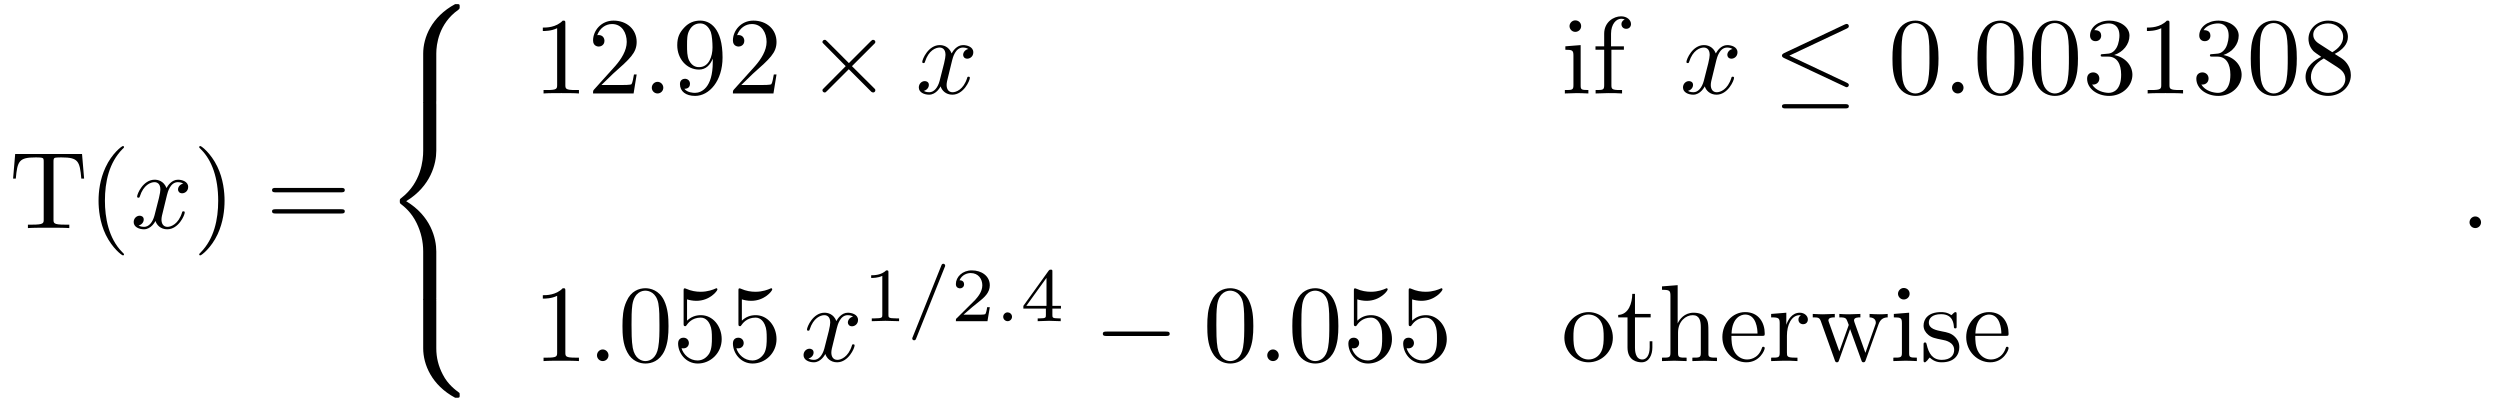 <?xml version="1.0" encoding="UTF-8"?>
<svg xmlns="http://www.w3.org/2000/svg" xmlns:xlink="http://www.w3.org/1999/xlink" width="319pt" height="52pt" viewBox="0 0 319 52" version="1.1">
<defs>
<g>
<symbol overflow="visible" id="glyph0-0">
<path style="stroke:none;" d=""/>
</symbol>
<symbol overflow="visible" id="glyph0-1">
<path style="stroke:none;" d="M 9.297 -9.453 L 0.766 -9.453 L 0.5 -6.312 L 0.844 -6.312 C 1.047 -8.547 1.25 -9.016 3.359 -9.016 C 3.609 -9.016 3.984 -9.016 4.109 -8.984 C 4.406 -8.938 4.406 -8.781 4.406 -8.453 L 4.406 -1.109 C 4.406 -0.625 4.406 -0.438 2.938 -0.438 L 2.391 -0.438 L 2.391 0 C 2.953 -0.047 4.375 -0.047 5.016 -0.047 C 5.672 -0.047 7.109 -0.047 7.672 0 L 7.672 -0.438 L 7.109 -0.438 C 5.656 -0.438 5.656 -0.625 5.656 -1.109 L 5.656 -8.453 C 5.656 -8.734 5.656 -8.938 5.906 -8.984 C 6.062 -9.016 6.438 -9.016 6.703 -9.016 C 8.797 -9.016 9.016 -8.547 9.203 -6.312 L 9.562 -6.312 Z M 9.297 -9.453 "/>
</symbol>
<symbol overflow="visible" id="glyph0-2">
<path style="stroke:none;" d="M 4.625 3.344 C 4.625 3.312 4.625 3.281 4.375 3.047 C 2.641 1.281 2.188 -1.359 2.188 -3.484 C 2.188 -5.922 2.719 -8.344 4.438 -10.094 C 4.625 -10.25 4.625 -10.281 4.625 -10.328 C 4.625 -10.422 4.562 -10.469 4.484 -10.469 C 4.344 -10.469 3.078 -9.516 2.266 -7.75 C 1.547 -6.203 1.375 -4.656 1.375 -3.484 C 1.375 -2.406 1.531 -0.719 2.297 0.859 C 3.141 2.578 4.344 3.484 4.484 3.484 C 4.562 3.484 4.625 3.453 4.625 3.344 Z M 4.625 3.344 "/>
</symbol>
<symbol overflow="visible" id="glyph0-3">
<path style="stroke:none;" d="M 4.031 -3.484 C 4.031 -4.578 3.875 -6.266 3.109 -7.844 C 2.281 -9.562 1.078 -10.469 0.938 -10.469 C 0.844 -10.469 0.797 -10.406 0.797 -10.328 C 0.797 -10.281 0.797 -10.25 1.062 -10 C 2.422 -8.625 3.219 -6.406 3.219 -3.484 C 3.219 -1.109 2.703 1.359 0.984 3.109 C 0.797 3.281 0.797 3.312 0.797 3.344 C 0.797 3.438 0.844 3.484 0.938 3.484 C 1.078 3.484 2.328 2.547 3.156 0.766 C 3.859 -0.766 4.031 -2.312 4.031 -3.484 Z M 4.031 -3.484 "/>
</symbol>
<symbol overflow="visible" id="glyph0-4">
<path style="stroke:none;" d="M 9.578 -4.562 C 9.797 -4.562 10.062 -4.562 10.062 -4.844 C 10.062 -5.125 9.797 -5.125 9.594 -5.125 L 1.234 -5.125 C 1.047 -5.125 0.781 -5.125 0.781 -4.844 C 0.781 -4.562 1.047 -4.562 1.25 -4.562 Z M 9.594 -1.859 C 9.797 -1.859 10.062 -1.859 10.062 -2.141 C 10.062 -2.406 9.797 -2.406 9.578 -2.406 L 1.25 -2.406 C 1.047 -2.406 0.781 -2.406 0.781 -2.141 C 0.781 -1.859 1.047 -1.859 1.234 -1.859 Z M 9.594 -1.859 "/>
</symbol>
<symbol overflow="visible" id="glyph0-5">
<path style="stroke:none;" d="M 4.109 -8.938 C 4.109 -9.266 4.109 -9.297 3.781 -9.297 C 2.922 -8.406 1.688 -8.406 1.234 -8.406 L 1.234 -7.969 C 1.516 -7.969 2.344 -7.969 3.062 -8.328 L 3.062 -1.109 C 3.062 -0.594 3.031 -0.438 1.766 -0.438 L 1.328 -0.438 L 1.328 0 C 1.812 -0.047 3.031 -0.047 3.594 -0.047 C 4.141 -0.047 5.359 -0.047 5.844 0 L 5.844 -0.438 L 5.406 -0.438 C 4.141 -0.438 4.109 -0.594 4.109 -1.109 Z M 4.109 -8.938 "/>
</symbol>
<symbol overflow="visible" id="glyph0-6">
<path style="stroke:none;" d="M 1.766 -1.078 L 3.25 -2.516 C 5.422 -4.438 6.266 -5.188 6.266 -6.578 C 6.266 -8.172 5.016 -9.297 3.312 -9.297 C 1.734 -9.297 0.703 -8.016 0.703 -6.766 C 0.703 -5.984 1.391 -5.984 1.438 -5.984 C 1.672 -5.984 2.156 -6.156 2.156 -6.719 C 2.156 -7.094 1.906 -7.453 1.422 -7.453 C 1.312 -7.453 1.281 -7.453 1.234 -7.438 C 1.562 -8.344 2.312 -8.859 3.125 -8.859 C 4.391 -8.859 5 -7.734 5 -6.578 C 5 -5.469 4.297 -4.375 3.531 -3.5 L 0.844 -0.516 C 0.703 -0.359 0.703 -0.328 0.703 0 L 5.875 0 L 6.266 -2.422 L 5.922 -2.422 C 5.844 -2.016 5.75 -1.391 5.609 -1.188 C 5.516 -1.078 4.594 -1.078 4.281 -1.078 Z M 1.766 -1.078 "/>
</symbol>
<symbol overflow="visible" id="glyph0-7">
<path style="stroke:none;" d="M 5.125 -4.438 L 5.125 -3.984 C 5.125 -0.719 3.672 -0.078 2.859 -0.078 C 2.625 -0.078 1.875 -0.109 1.5 -0.594 C 2.109 -0.594 2.219 -0.984 2.219 -1.234 C 2.219 -1.656 1.891 -1.875 1.578 -1.875 C 1.359 -1.875 0.938 -1.75 0.938 -1.203 C 0.938 -0.266 1.688 0.312 2.875 0.312 C 4.672 0.312 6.375 -1.594 6.375 -4.594 C 6.375 -8.344 4.766 -9.297 3.531 -9.297 C 2.766 -9.297 2.078 -9.047 1.484 -8.406 C 0.906 -7.781 0.594 -7.203 0.594 -6.156 C 0.594 -4.406 1.812 -3.047 3.375 -3.047 C 4.234 -3.047 4.797 -3.625 5.125 -4.438 Z M 3.391 -3.359 C 3.172 -3.359 2.531 -3.359 2.094 -4.234 C 1.844 -4.766 1.844 -5.453 1.844 -6.141 C 1.844 -6.891 1.844 -7.547 2.141 -8.062 C 2.516 -8.766 3.047 -8.938 3.531 -8.938 C 4.172 -8.938 4.625 -8.469 4.875 -7.844 C 5.031 -7.391 5.094 -6.516 5.094 -5.875 C 5.094 -4.719 4.625 -3.359 3.391 -3.359 Z M 3.391 -3.359 "/>
</symbol>
<symbol overflow="visible" id="glyph0-8">
<path style="stroke:none;" d="M 2.469 -6.172 L 0.516 -6.016 L 0.516 -5.578 C 1.422 -5.578 1.547 -5.5 1.547 -4.812 L 1.547 -1.062 C 1.547 -0.438 1.391 -0.438 0.453 -0.438 L 0.453 0 C 0.906 -0.016 1.656 -0.047 2 -0.047 C 2.484 -0.047 2.969 -0.016 3.453 0 L 3.453 -0.438 C 2.531 -0.438 2.469 -0.5 2.469 -1.047 Z M 2.531 -8.594 C 2.531 -9.047 2.172 -9.328 1.781 -9.328 C 1.359 -9.328 1.047 -8.953 1.047 -8.594 C 1.047 -8.219 1.359 -7.859 1.781 -7.859 C 2.172 -7.859 2.531 -8.156 2.531 -8.594 Z M 2.531 -8.594 "/>
</symbol>
<symbol overflow="visible" id="glyph0-9">
<path style="stroke:none;" d="M 2.438 -6.016 L 2.438 -7.625 C 2.438 -8.859 3.109 -9.531 3.719 -9.531 C 3.766 -9.531 3.984 -9.531 4.188 -9.438 C 4.016 -9.375 3.766 -9.188 3.766 -8.844 C 3.766 -8.531 3.984 -8.25 4.375 -8.25 C 4.766 -8.25 4.984 -8.531 4.984 -8.859 C 4.984 -9.375 4.469 -9.844 3.719 -9.844 C 2.75 -9.844 1.562 -9.094 1.562 -7.625 L 1.562 -6.016 L 0.453 -6.016 L 0.453 -5.578 L 1.562 -5.578 L 1.562 -1.062 C 1.562 -0.438 1.406 -0.438 0.469 -0.438 L 0.469 0 C 1.016 -0.016 1.672 -0.047 2.062 -0.047 C 2.625 -0.047 3.281 -0.047 3.844 0 L 3.844 -0.438 L 3.547 -0.438 C 2.516 -0.438 2.484 -0.594 2.484 -1.094 L 2.484 -5.578 L 4.078 -5.578 L 4.078 -6.016 Z M 2.438 -6.016 "/>
</symbol>
<symbol overflow="visible" id="glyph0-10">
<path style="stroke:none;" d="M 6.422 -4.469 C 6.422 -5.578 6.344 -6.703 5.859 -7.734 C 5.219 -9.062 4.078 -9.297 3.484 -9.297 C 2.656 -9.297 1.625 -8.938 1.062 -7.625 C 0.609 -6.672 0.547 -5.578 0.547 -4.469 C 0.547 -3.422 0.594 -2.156 1.172 -1.109 C 1.766 0.031 2.797 0.312 3.469 0.312 C 4.234 0.312 5.281 0.016 5.906 -1.312 C 6.344 -2.281 6.422 -3.359 6.422 -4.469 Z M 3.469 0 C 2.938 0 2.109 -0.344 1.859 -1.688 C 1.703 -2.531 1.703 -3.812 1.703 -4.625 C 1.703 -5.531 1.703 -6.453 1.812 -7.203 C 2.078 -8.859 3.125 -8.984 3.469 -8.984 C 3.938 -8.984 4.859 -8.734 5.125 -7.359 C 5.266 -6.578 5.266 -5.516 5.266 -4.625 C 5.266 -3.594 5.266 -2.641 5.109 -1.75 C 4.891 -0.422 4.109 0 3.469 0 Z M 3.469 0 "/>
</symbol>
<symbol overflow="visible" id="glyph0-11">
<path style="stroke:none;" d="M 4.047 -4.906 C 5.188 -5.281 6 -6.266 6 -7.375 C 6 -8.516 4.766 -9.297 3.438 -9.297 C 2.016 -9.297 0.969 -8.453 0.969 -7.391 C 0.969 -6.938 1.266 -6.672 1.672 -6.672 C 2.109 -6.672 2.391 -6.984 2.391 -7.375 C 2.391 -8.078 1.734 -8.078 1.516 -8.078 C 1.953 -8.766 2.875 -8.938 3.375 -8.938 C 3.953 -8.938 4.719 -8.641 4.719 -7.375 C 4.719 -7.219 4.688 -6.406 4.328 -5.797 C 3.906 -5.125 3.438 -5.078 3.078 -5.062 C 2.969 -5.047 2.641 -5.016 2.547 -5.016 C 2.422 -5.016 2.328 -5 2.328 -4.859 C 2.328 -4.703 2.422 -4.703 2.672 -4.703 L 3.281 -4.703 C 4.422 -4.703 4.938 -3.75 4.938 -2.391 C 4.938 -0.484 3.984 -0.078 3.359 -0.078 C 2.766 -0.078 1.719 -0.328 1.234 -1.141 C 1.719 -1.078 2.156 -1.375 2.156 -1.906 C 2.156 -2.406 1.766 -2.688 1.375 -2.688 C 1.031 -2.688 0.594 -2.5 0.594 -1.891 C 0.594 -0.609 1.891 0.312 3.406 0.312 C 5.109 0.312 6.375 -0.969 6.375 -2.391 C 6.375 -3.531 5.5 -4.625 4.047 -4.906 Z M 4.047 -4.906 "/>
</symbol>
<symbol overflow="visible" id="glyph0-12">
<path style="stroke:none;" d="M 2.281 -6.375 C 1.625 -6.797 1.578 -7.266 1.578 -7.5 C 1.578 -8.359 2.484 -8.938 3.469 -8.938 C 4.5 -8.938 5.391 -8.219 5.391 -7.219 C 5.391 -6.422 4.844 -5.75 4 -5.266 Z M 4.312 -5.047 C 5.312 -5.562 6 -6.297 6 -7.219 C 6 -8.5 4.766 -9.297 3.484 -9.297 C 2.094 -9.297 0.969 -8.266 0.969 -6.969 C 0.969 -6.719 0.984 -6.078 1.578 -5.422 C 1.734 -5.266 2.25 -4.906 2.594 -4.672 C 1.781 -4.266 0.594 -3.484 0.594 -2.109 C 0.594 -0.625 2.016 0.312 3.469 0.312 C 5.047 0.312 6.375 -0.844 6.375 -2.344 C 6.375 -2.844 6.219 -3.469 5.688 -4.062 C 5.422 -4.359 5.203 -4.5 4.312 -5.047 Z M 2.922 -4.469 L 4.625 -3.375 C 5.016 -3.109 5.672 -2.688 5.672 -1.844 C 5.672 -0.812 4.625 -0.078 3.484 -0.078 C 2.281 -0.078 1.281 -0.953 1.281 -2.109 C 1.281 -2.922 1.734 -3.812 2.922 -4.469 Z M 2.922 -4.469 "/>
</symbol>
<symbol overflow="visible" id="glyph0-13">
<path style="stroke:none;" d="M 6.266 -2.797 C 6.266 -4.469 5.125 -5.859 3.609 -5.859 C 2.938 -5.859 2.344 -5.641 1.844 -5.156 L 1.844 -7.875 C 2.125 -7.781 2.578 -7.688 3.031 -7.688 C 4.75 -7.688 5.719 -8.953 5.719 -9.141 C 5.719 -9.219 5.672 -9.297 5.578 -9.297 C 5.562 -9.297 5.547 -9.297 5.469 -9.25 C 5.188 -9.125 4.5 -8.844 3.578 -8.844 C 3.016 -8.844 2.375 -8.938 1.719 -9.234 C 1.609 -9.281 1.578 -9.281 1.547 -9.281 C 1.406 -9.281 1.406 -9.172 1.406 -8.938 L 1.406 -4.812 C 1.406 -4.562 1.406 -4.453 1.609 -4.453 C 1.703 -4.453 1.734 -4.5 1.781 -4.578 C 1.938 -4.797 2.453 -5.547 3.594 -5.547 C 4.312 -5.547 4.656 -4.906 4.766 -4.656 C 5 -4.141 5.016 -3.594 5.016 -2.906 C 5.016 -2.406 5.016 -1.578 4.688 -0.984 C 4.359 -0.453 3.844 -0.078 3.188 -0.078 C 2.172 -0.078 1.375 -0.828 1.141 -1.641 C 1.188 -1.625 1.234 -1.625 1.375 -1.625 C 1.844 -1.625 2.078 -1.969 2.078 -2.297 C 2.078 -2.641 1.844 -2.984 1.375 -2.984 C 1.188 -2.984 0.703 -2.891 0.703 -2.25 C 0.703 -1.047 1.656 0.312 3.219 0.312 C 4.844 0.312 6.266 -1.031 6.266 -2.797 Z M 6.266 -2.797 "/>
</symbol>
<symbol overflow="visible" id="glyph0-14">
<path style="stroke:none;" d="M 6.578 -2.984 C 6.578 -4.766 5.172 -6.25 3.484 -6.25 C 1.75 -6.25 0.391 -4.734 0.391 -2.984 C 0.391 -1.188 1.844 0.156 3.469 0.156 C 5.156 0.156 6.578 -1.219 6.578 -2.984 Z M 3.484 -0.203 C 2.891 -0.203 2.281 -0.484 1.891 -1.125 C 1.547 -1.75 1.547 -2.594 1.547 -3.094 C 1.547 -3.641 1.547 -4.391 1.891 -5.016 C 2.266 -5.656 2.922 -5.938 3.469 -5.938 C 4.094 -5.938 4.688 -5.641 5.047 -5.031 C 5.406 -4.438 5.406 -3.625 5.406 -3.094 C 5.406 -2.594 5.406 -1.844 5.109 -1.234 C 4.797 -0.594 4.188 -0.203 3.484 -0.203 Z M 3.484 -0.203 "/>
</symbol>
<symbol overflow="visible" id="glyph0-15">
<path style="stroke:none;" d="M 2.406 -5.578 L 4.406 -5.578 L 4.406 -6.016 L 2.406 -6.016 L 2.406 -8.578 L 2.062 -8.578 C 2.047 -7.438 1.625 -5.938 0.266 -5.891 L 0.266 -5.578 L 1.453 -5.578 L 1.453 -1.734 C 1.453 -0.016 2.75 0.156 3.25 0.156 C 4.234 0.156 4.625 -0.844 4.625 -1.734 L 4.625 -2.531 L 4.281 -2.531 L 4.281 -1.766 C 4.281 -0.719 3.859 -0.203 3.344 -0.203 C 2.406 -0.203 2.406 -1.469 2.406 -1.703 Z M 2.406 -5.578 "/>
</symbol>
<symbol overflow="visible" id="glyph0-16">
<path style="stroke:none;" d="M 1.531 -1.062 C 1.531 -0.438 1.375 -0.438 0.453 -0.438 L 0.453 0 C 0.938 -0.016 1.641 -0.047 2.016 -0.047 C 2.391 -0.047 3.109 -0.016 3.594 0 L 3.594 -0.438 C 2.656 -0.438 2.5 -0.438 2.5 -1.062 L 2.5 -3.625 C 2.5 -5.078 3.484 -5.859 4.375 -5.859 C 5.266 -5.859 5.406 -5.109 5.406 -4.312 L 5.406 -1.062 C 5.406 -0.438 5.266 -0.438 4.328 -0.438 L 4.328 0 C 4.812 -0.016 5.531 -0.047 5.906 -0.047 C 6.266 -0.047 6.984 -0.016 7.469 0 L 7.469 -0.438 C 6.734 -0.438 6.391 -0.438 6.375 -0.844 L 6.375 -3.516 C 6.375 -4.719 6.375 -5.156 5.938 -5.656 C 5.75 -5.891 5.281 -6.172 4.484 -6.172 C 3.312 -6.172 2.688 -5.328 2.453 -4.797 L 2.453 -9.688 L 0.453 -9.531 L 0.453 -9.094 C 1.422 -9.094 1.531 -9 1.531 -8.312 Z M 1.531 -1.062 "/>
</symbol>
<symbol overflow="visible" id="glyph0-17">
<path style="stroke:none;" d="M 1.562 -3.516 C 1.641 -5.594 2.812 -5.938 3.297 -5.938 C 4.734 -5.938 4.875 -4.062 4.875 -3.516 Z M 1.547 -3.219 L 5.438 -3.219 C 5.75 -3.219 5.797 -3.219 5.797 -3.516 C 5.797 -4.891 5.031 -6.25 3.297 -6.25 C 1.672 -6.25 0.391 -4.812 0.391 -3.062 C 0.391 -1.203 1.859 0.156 3.453 0.156 C 5.156 0.156 5.797 -1.391 5.797 -1.656 C 5.797 -1.797 5.672 -1.828 5.609 -1.828 C 5.484 -1.828 5.453 -1.75 5.422 -1.625 C 4.938 -0.203 3.688 -0.203 3.547 -0.203 C 2.844 -0.203 2.281 -0.609 1.969 -1.125 C 1.547 -1.797 1.547 -2.719 1.547 -3.219 Z M 1.547 -3.219 "/>
</symbol>
<symbol overflow="visible" id="glyph0-18">
<path style="stroke:none;" d="M 2.328 -4.625 L 2.328 -6.172 L 0.391 -6.016 L 0.391 -5.578 C 1.375 -5.578 1.484 -5.484 1.484 -4.797 L 1.484 -1.062 C 1.484 -0.438 1.328 -0.438 0.391 -0.438 L 0.391 0 C 0.938 -0.016 1.594 -0.047 1.984 -0.047 C 2.547 -0.047 3.188 -0.047 3.75 0 L 3.75 -0.438 L 3.453 -0.438 C 2.422 -0.438 2.406 -0.594 2.406 -1.094 L 2.406 -3.234 C 2.406 -4.625 2.984 -5.859 4.047 -5.859 C 4.141 -5.859 4.172 -5.859 4.203 -5.844 C 4.156 -5.828 3.875 -5.672 3.875 -5.297 C 3.875 -4.906 4.172 -4.703 4.484 -4.703 C 4.734 -4.703 5.078 -4.875 5.078 -5.312 C 5.078 -5.766 4.641 -6.172 4.047 -6.172 C 3.031 -6.172 2.531 -5.234 2.328 -4.625 Z M 2.328 -4.625 "/>
</symbol>
<symbol overflow="visible" id="glyph0-19">
<path style="stroke:none;" d="M 8.641 -4.688 C 8.891 -5.391 9.328 -5.562 9.812 -5.578 L 9.812 -6.016 C 9.5 -5.984 9.094 -5.969 8.797 -5.969 C 8.391 -5.969 7.766 -6 7.5 -6.016 L 7.5 -5.578 C 8 -5.562 8.297 -5.312 8.297 -4.906 C 8.297 -4.828 8.297 -4.797 8.234 -4.625 L 6.969 -1.047 L 5.578 -4.938 C 5.531 -5.109 5.516 -5.141 5.516 -5.203 C 5.516 -5.578 6.062 -5.578 6.328 -5.578 L 6.328 -6.016 C 5.938 -6 5.219 -5.969 4.891 -5.969 C 4.469 -5.969 4.062 -5.984 3.641 -6.016 L 3.641 -5.578 C 4.156 -5.578 4.375 -5.547 4.516 -5.375 C 4.594 -5.281 4.75 -4.875 4.844 -4.609 L 3.641 -1.234 L 2.312 -4.953 C 2.25 -5.125 2.25 -5.156 2.25 -5.203 C 2.25 -5.578 2.797 -5.578 3.062 -5.578 L 3.062 -6.016 C 2.656 -6 1.875 -5.969 1.547 -5.969 C 1.5 -5.969 0.75 -5.984 0.25 -6.016 L 0.25 -5.578 C 0.953 -5.578 1.109 -5.547 1.281 -5.094 L 3.047 -0.156 C 3.109 0.047 3.156 0.156 3.328 0.156 C 3.516 0.156 3.547 0.062 3.609 -0.125 L 5.016 -4.078 L 6.453 -0.109 C 6.5 0.047 6.547 0.156 6.719 0.156 C 6.906 0.156 6.953 0.031 7 -0.109 Z M 8.641 -4.688 "/>
</symbol>
<symbol overflow="visible" id="glyph0-20">
<path style="stroke:none;" d="M 2.906 -2.703 C 3.203 -2.656 4.359 -2.422 4.359 -1.422 C 4.359 -0.719 3.859 -0.156 2.781 -0.156 C 1.609 -0.156 1.109 -0.953 0.844 -2.141 C 0.797 -2.312 0.781 -2.375 0.641 -2.375 C 0.453 -2.375 0.453 -2.281 0.453 -2.016 L 0.453 -0.188 C 0.453 0.062 0.453 0.156 0.609 0.156 C 0.688 0.156 0.703 0.141 0.969 -0.125 C 0.984 -0.156 0.984 -0.188 1.234 -0.453 C 1.859 0.141 2.484 0.156 2.781 0.156 C 4.375 0.156 5.016 -0.781 5.016 -1.781 C 5.016 -2.531 4.609 -2.938 4.438 -3.109 C 3.984 -3.562 3.438 -3.672 2.844 -3.781 C 2.062 -3.938 1.125 -4.109 1.125 -4.922 C 1.125 -5.406 1.5 -5.984 2.688 -5.984 C 4.234 -5.984 4.297 -4.734 4.328 -4.297 C 4.344 -4.172 4.469 -4.172 4.5 -4.172 C 4.672 -4.172 4.672 -4.234 4.672 -4.5 L 4.672 -5.922 C 4.672 -6.156 4.672 -6.25 4.516 -6.25 C 4.453 -6.25 4.422 -6.25 4.234 -6.078 C 4.203 -6.031 4.062 -5.906 4 -5.859 C 3.469 -6.25 2.906 -6.25 2.688 -6.25 C 0.984 -6.25 0.453 -5.312 0.453 -4.531 C 0.453 -4.047 0.688 -3.656 1.062 -3.344 C 1.5 -2.984 1.891 -2.906 2.906 -2.703 Z M 2.906 -2.703 "/>
</symbol>
<symbol overflow="visible" id="glyph1-0">
<path style="stroke:none;" d=""/>
</symbol>
<symbol overflow="visible" id="glyph1-1">
<path style="stroke:none;" d="M 4.656 -4.219 C 4.75 -4.578 5.062 -5.859 6.047 -5.859 C 6.109 -5.859 6.453 -5.859 6.734 -5.672 C 6.344 -5.609 6.062 -5.266 6.062 -4.922 C 6.062 -4.703 6.219 -4.438 6.594 -4.438 C 6.906 -4.438 7.359 -4.688 7.359 -5.25 C 7.359 -5.969 6.531 -6.172 6.062 -6.172 C 5.25 -6.172 4.766 -5.422 4.594 -5.109 C 4.234 -6.031 3.484 -6.172 3.078 -6.172 C 1.625 -6.172 0.844 -4.375 0.844 -4.016 C 0.844 -3.875 0.984 -3.875 1 -3.875 C 1.109 -3.875 1.156 -3.906 1.188 -4.031 C 1.656 -5.516 2.578 -5.859 3.062 -5.859 C 3.328 -5.859 3.812 -5.734 3.812 -4.922 C 3.812 -4.5 3.578 -3.562 3.062 -1.609 C 2.828 -0.734 2.344 -0.156 1.734 -0.156 C 1.641 -0.156 1.328 -0.156 1.031 -0.328 C 1.375 -0.406 1.688 -0.703 1.688 -1.094 C 1.688 -1.469 1.375 -1.578 1.172 -1.578 C 0.75 -1.578 0.406 -1.219 0.406 -0.766 C 0.406 -0.125 1.109 0.156 1.719 0.156 C 2.641 0.156 3.141 -0.828 3.188 -0.906 C 3.344 -0.391 3.844 0.156 4.688 0.156 C 6.125 0.156 6.922 -1.641 6.922 -2 C 6.922 -2.141 6.797 -2.141 6.75 -2.141 C 6.625 -2.141 6.594 -2.078 6.578 -1.984 C 6.109 -0.484 5.156 -0.156 4.719 -0.156 C 4.172 -0.156 3.953 -0.594 3.953 -1.078 C 3.953 -1.375 4.031 -1.688 4.188 -2.297 Z M 4.656 -4.219 "/>
</symbol>
<symbol overflow="visible" id="glyph1-2">
<path style="stroke:none;" d="M 2.672 -0.734 C 2.672 -1.141 2.344 -1.484 1.938 -1.484 C 1.531 -1.484 1.203 -1.141 1.203 -0.734 C 1.203 -0.328 1.531 0 1.938 0 C 2.344 0 2.672 -0.328 2.672 -0.734 Z M 2.672 -0.734 "/>
</symbol>
<symbol overflow="visible" id="glyph2-0">
<path style="stroke:none;" d=""/>
</symbol>
<symbol overflow="visible" id="glyph2-1">
<path style="stroke:none;" d="M 7.031 6.328 C 7.031 5.172 7.344 2.516 9.828 0.75 C 10 0.609 10.016 0.594 10.016 0.344 C 10.016 0.031 10 0.016 9.656 0.016 L 9.438 0.016 C 6.438 1.625 5.359 4.266 5.359 6.328 L 5.359 12.328 C 5.359 12.688 5.375 12.703 5.75 12.703 L 6.641 12.703 C 7.016 12.703 7.031 12.688 7.031 12.328 Z M 7.031 6.328 "/>
</symbol>
<symbol overflow="visible" id="glyph2-2">
<path style="stroke:none;" d="M 5.359 24.875 C 5.359 25.234 5.375 25.25 5.75 25.25 L 6.641 25.25 C 7.016 25.25 7.031 25.234 7.031 24.875 L 7.031 18.984 C 7.031 17.297 6.328 14.453 3.188 12.562 C 6.344 10.641 7.031 7.766 7.031 6.125 L 7.031 0.234 C 7.031 -0.125 7.016 -0.141 6.641 -0.141 L 5.75 -0.141 C 5.375 -0.141 5.359 -0.125 5.359 0.234 L 5.359 6.141 C 5.359 7.312 5.109 10.219 2.547 12.172 C 2.391 12.297 2.375 12.312 2.375 12.562 C 2.375 12.812 2.391 12.828 2.547 12.953 C 2.906 13.234 3.859 13.969 4.531 15.375 C 5.078 16.5 5.359 17.734 5.359 18.969 Z M 5.359 24.875 "/>
</symbol>
<symbol overflow="visible" id="glyph2-3">
<path style="stroke:none;" d="M 9.656 12.547 C 10 12.547 10.016 12.531 10.016 12.203 C 10.016 11.953 10 11.938 9.953 11.906 C 9.516 11.578 8.516 10.875 7.859 9.578 C 7.312 8.531 7.031 7.453 7.031 6.234 L 7.031 0.234 C 7.031 -0.125 7.016 -0.141 6.641 -0.141 L 5.75 -0.141 C 5.375 -0.141 5.359 -0.125 5.359 0.234 L 5.359 6.234 C 5.359 8.297 6.438 10.938 9.438 12.547 Z M 9.656 12.547 "/>
</symbol>
<symbol overflow="visible" id="glyph3-0">
<path style="stroke:none;" d=""/>
</symbol>
<symbol overflow="visible" id="glyph3-1">
<path style="stroke:none;" d="M 5.422 -3.875 L 2.641 -6.656 C 2.469 -6.828 2.438 -6.844 2.328 -6.844 C 2.188 -6.844 2.047 -6.719 2.047 -6.578 C 2.047 -6.469 2.078 -6.453 2.234 -6.297 L 5.016 -3.484 L 2.234 -0.688 C 2.078 -0.531 2.047 -0.5 2.047 -0.406 C 2.047 -0.25 2.188 -0.125 2.328 -0.125 C 2.438 -0.125 2.469 -0.156 2.641 -0.328 L 5.406 -3.094 L 8.297 -0.203 C 8.328 -0.203 8.422 -0.125 8.516 -0.125 C 8.672 -0.125 8.797 -0.25 8.797 -0.406 C 8.797 -0.438 8.797 -0.484 8.75 -0.562 C 8.734 -0.594 6.516 -2.781 5.812 -3.484 L 8.375 -6.047 C 8.438 -6.125 8.656 -6.312 8.719 -6.391 C 8.734 -6.422 8.797 -6.469 8.797 -6.578 C 8.797 -6.719 8.672 -6.844 8.516 -6.844 C 8.406 -6.844 8.344 -6.797 8.188 -6.641 Z M 5.422 -3.875 "/>
</symbol>
<symbol overflow="visible" id="glyph3-2">
<path style="stroke:none;" d="M 9.422 -8.281 C 9.578 -8.359 9.688 -8.422 9.688 -8.594 C 9.688 -8.75 9.578 -8.875 9.406 -8.875 C 9.328 -8.875 9.203 -8.812 9.156 -8.797 L 1.438 -5.156 C 1.203 -5.031 1.156 -4.938 1.156 -4.828 C 1.156 -4.703 1.234 -4.609 1.438 -4.516 L 9.156 -0.891 C 9.328 -0.797 9.359 -0.797 9.406 -0.797 C 9.562 -0.797 9.688 -0.922 9.688 -1.078 C 9.688 -1.203 9.625 -1.281 9.391 -1.391 L 2.094 -4.828 Z M 9.188 1.906 C 9.438 1.906 9.688 1.906 9.688 1.625 C 9.688 1.359 9.391 1.359 9.188 1.359 L 1.656 1.359 C 1.453 1.359 1.156 1.359 1.156 1.625 C 1.156 1.906 1.406 1.906 1.641 1.906 Z M 9.188 1.906 "/>
</symbol>
<symbol overflow="visible" id="glyph3-3">
<path style="stroke:none;" d="M 9.188 -3.203 C 9.438 -3.203 9.688 -3.203 9.688 -3.484 C 9.688 -3.766 9.438 -3.766 9.188 -3.766 L 1.641 -3.766 C 1.406 -3.766 1.156 -3.766 1.156 -3.484 C 1.156 -3.203 1.406 -3.203 1.641 -3.203 Z M 9.188 -3.203 "/>
</symbol>
<symbol overflow="visible" id="glyph4-0">
<path style="stroke:none;" d=""/>
</symbol>
<symbol overflow="visible" id="glyph4-1">
<path style="stroke:none;" d="M 3.266 -6.219 C 3.266 -6.469 3.25 -6.484 2.984 -6.484 C 2.359 -5.875 1.469 -5.859 1.062 -5.859 L 1.062 -5.516 C 1.297 -5.516 1.938 -5.516 2.484 -5.781 L 2.484 -0.797 C 2.484 -0.484 2.484 -0.359 1.5 -0.359 L 1.141 -0.359 L 1.141 0 C 1.312 -0.016 2.516 -0.047 2.875 -0.047 C 3.172 -0.047 4.406 -0.016 4.625 0 L 4.625 -0.359 L 4.25 -0.359 C 3.266 -0.359 3.266 -0.484 3.266 -0.797 Z M 3.266 -6.219 "/>
</symbol>
<symbol overflow="visible" id="glyph4-2">
<path style="stroke:none;" d="M 4.938 -1.781 L 4.594 -1.781 C 4.578 -1.562 4.469 -0.984 4.344 -0.891 C 4.266 -0.828 3.516 -0.828 3.375 -0.828 L 1.578 -0.828 C 2.609 -1.734 2.953 -2.016 3.531 -2.469 C 4.266 -3.047 4.938 -3.656 4.938 -4.578 C 4.938 -5.766 3.891 -6.484 2.641 -6.484 C 1.438 -6.484 0.609 -5.641 0.609 -4.734 C 0.609 -4.234 1.031 -4.188 1.141 -4.188 C 1.375 -4.188 1.656 -4.359 1.656 -4.703 C 1.656 -4.891 1.578 -5.219 1.078 -5.219 C 1.375 -5.922 2.047 -6.141 2.5 -6.141 C 3.484 -6.141 3.984 -5.375 3.984 -4.578 C 3.984 -3.734 3.375 -3.062 3.062 -2.703 L 0.719 -0.375 C 0.609 -0.297 0.609 -0.281 0.609 0 L 4.641 0 Z M 4.938 -1.781 "/>
</symbol>
<symbol overflow="visible" id="glyph4-3">
<path style="stroke:none;" d="M 5.172 -1.609 L 5.172 -1.953 L 4.078 -1.953 L 4.078 -6.312 C 4.078 -6.516 4.078 -6.578 3.875 -6.578 C 3.75 -6.578 3.719 -6.578 3.609 -6.453 L 0.375 -1.953 L 0.375 -1.609 L 3.25 -1.609 L 3.25 -0.797 C 3.25 -0.469 3.25 -0.359 2.469 -0.359 L 2.203 -0.359 L 2.203 0 C 2.688 -0.016 3.312 -0.047 3.656 -0.047 C 4.031 -0.047 4.656 -0.016 5.141 0 L 5.141 -0.359 L 4.875 -0.359 C 4.078 -0.359 4.078 -0.469 4.078 -0.797 L 4.078 -1.609 Z M 3.328 -5.531 L 3.328 -1.953 L 0.75 -1.953 Z M 3.328 -5.531 "/>
</symbol>
<symbol overflow="visible" id="glyph5-0">
<path style="stroke:none;" d=""/>
</symbol>
<symbol overflow="visible" id="glyph5-1">
<path style="stroke:none;" d="M 4.891 -6.891 C 4.953 -7.016 4.953 -7.047 4.953 -7.078 C 4.953 -7.234 4.828 -7.328 4.719 -7.328 C 4.547 -7.328 4.5 -7.203 4.453 -7.078 L 0.812 2.016 C 0.75 2.141 0.75 2.156 0.75 2.203 C 0.75 2.359 0.875 2.438 0.984 2.438 C 1.156 2.438 1.203 2.328 1.25 2.203 Z M 4.891 -6.891 "/>
</symbol>
<symbol overflow="visible" id="glyph5-2">
<path style="stroke:none;" d="M 2.219 -0.562 C 2.219 -0.906 1.922 -1.125 1.656 -1.125 C 1.344 -1.125 1.094 -0.859 1.094 -0.562 C 1.094 -0.219 1.391 0 1.656 0 C 1.969 0 2.219 -0.266 2.219 -0.562 Z M 2.219 -0.562 "/>
</symbol>
</g>
</defs>
<g id="surface1">
<g style="fill:rgb(0%,0%,0%);fill-opacity:1;">
  <use xlink:href="#glyph0-1" x="1.171" y="29.103"/>
</g>
<g style="fill:rgb(0%,0%,0%);fill-opacity:1;">
  <use xlink:href="#glyph0-2" x="11.2" y="29.103"/>
</g>
<g style="fill:rgb(0%,0%,0%);fill-opacity:1;">
  <use xlink:href="#glyph1-1" x="16.652" y="29.103"/>
</g>
<g style="fill:rgb(0%,0%,0%);fill-opacity:1;">
  <use xlink:href="#glyph0-3" x="24.623" y="29.103"/>
</g>
<g style="fill:rgb(0%,0%,0%);fill-opacity:1;">
  <use xlink:href="#glyph0-4" x="33.932" y="29.103"/>
</g>
<g style="fill:rgb(0%,0%,0%);fill-opacity:1;">
  <use xlink:href="#glyph2-1" x="48.64" y="0.509"/>
</g>
<g style="fill:rgb(0%,0%,0%);fill-opacity:1;">
  <use xlink:href="#glyph2-2" x="48.64" y="13.109"/>
</g>
<g style="fill:rgb(0%,0%,0%);fill-opacity:1;">
  <use xlink:href="#glyph2-3" x="48.64" y="38.206"/>
</g>
<g style="fill:rgb(0%,0%,0%);fill-opacity:1;">
  <use xlink:href="#glyph0-5" x="68.029" y="11.926"/>
</g>
<g style="fill:rgb(0%,0%,0%);fill-opacity:1;">
  <use xlink:href="#glyph0-6" x="74.972" y="11.926"/>
</g>
<g style="fill:rgb(0%,0%,0%);fill-opacity:1;">
  <use xlink:href="#glyph1-2" x="81.966" y="11.926"/>
</g>
<g style="fill:rgb(0%,0%,0%);fill-opacity:1;">
  <use xlink:href="#glyph0-7" x="85.823" y="11.926"/>
</g>
<g style="fill:rgb(0%,0%,0%);fill-opacity:1;">
  <use xlink:href="#glyph0-6" x="92.817" y="11.926"/>
</g>
<g style="fill:rgb(0%,0%,0%);fill-opacity:1;">
  <use xlink:href="#glyph3-1" x="102.897" y="11.926"/>
</g>
<g style="fill:rgb(0%,0%,0%);fill-opacity:1;">
  <use xlink:href="#glyph1-1" x="116.834" y="11.926"/>
</g>
<g style="fill:rgb(0%,0%,0%);fill-opacity:1;">
  <use xlink:href="#glyph0-8" x="199.223" y="11.926"/>
</g>
<g style="fill:rgb(0%,0%,0%);fill-opacity:1;">
  <use xlink:href="#glyph0-9" x="203.131" y="11.926"/>
</g>
<g style="fill:rgb(0%,0%,0%);fill-opacity:1;">
  <use xlink:href="#glyph1-1" x="214.343" y="11.926"/>
</g>
<g style="fill:rgb(0%,0%,0%);fill-opacity:1;">
  <use xlink:href="#glyph3-2" x="226.223" y="11.926"/>
</g>
<g style="fill:rgb(0%,0%,0%);fill-opacity:1;">
  <use xlink:href="#glyph0-10" x="240.931" y="11.926"/>
</g>
<g style="fill:rgb(0%,0%,0%);fill-opacity:1;">
  <use xlink:href="#glyph1-2" x="247.874" y="11.926"/>
</g>
<g style="fill:rgb(0%,0%,0%);fill-opacity:1;">
  <use xlink:href="#glyph0-10" x="251.783" y="11.926"/>
</g>
<g style="fill:rgb(0%,0%,0%);fill-opacity:1;">
  <use xlink:href="#glyph0-10" x="258.726" y="11.926"/>
</g>
<g style="fill:rgb(0%,0%,0%);fill-opacity:1;">
  <use xlink:href="#glyph0-11" x="265.72" y="11.926"/>
</g>
<g style="fill:rgb(0%,0%,0%);fill-opacity:1;">
  <use xlink:href="#glyph0-5" x="272.714" y="11.926"/>
</g>
<g style="fill:rgb(0%,0%,0%);fill-opacity:1;">
  <use xlink:href="#glyph0-11" x="279.657" y="11.926"/>
</g>
<g style="fill:rgb(0%,0%,0%);fill-opacity:1;">
  <use xlink:href="#glyph0-10" x="286.651" y="11.926"/>
</g>
<g style="fill:rgb(0%,0%,0%);fill-opacity:1;">
  <use xlink:href="#glyph0-12" x="293.594" y="11.926"/>
</g>
<g style="fill:rgb(0%,0%,0%);fill-opacity:1;">
  <use xlink:href="#glyph0-5" x="68.029" y="46.074"/>
</g>
<g style="fill:rgb(0%,0%,0%);fill-opacity:1;">
  <use xlink:href="#glyph1-2" x="74.972" y="46.074"/>
</g>
<g style="fill:rgb(0%,0%,0%);fill-opacity:1;">
  <use xlink:href="#glyph0-10" x="78.88" y="46.074"/>
</g>
<g style="fill:rgb(0%,0%,0%);fill-opacity:1;">
  <use xlink:href="#glyph0-13" x="85.823" y="46.074"/>
</g>
<g style="fill:rgb(0%,0%,0%);fill-opacity:1;">
  <use xlink:href="#glyph0-13" x="92.818" y="46.074"/>
</g>
<g style="fill:rgb(0%,0%,0%);fill-opacity:1;">
  <use xlink:href="#glyph1-1" x="102.126" y="46.074"/>
</g>
<g style="fill:rgb(0%,0%,0%);fill-opacity:1;">
  <use xlink:href="#glyph4-1" x="110.098" y="40.983"/>
</g>
<g style="fill:rgb(0%,0%,0%);fill-opacity:1;">
  <use xlink:href="#glyph5-1" x="115.652" y="40.983"/>
</g>
<g style="fill:rgb(0%,0%,0%);fill-opacity:1;">
  <use xlink:href="#glyph4-2" x="121.36" y="40.983"/>
</g>
<g style="fill:rgb(0%,0%,0%);fill-opacity:1;">
  <use xlink:href="#glyph5-2" x="126.915" y="40.983"/>
</g>
<g style="fill:rgb(0%,0%,0%);fill-opacity:1;">
  <use xlink:href="#glyph4-3" x="130.206" y="40.983"/>
</g>
<g style="fill:rgb(0%,0%,0%);fill-opacity:1;">
  <use xlink:href="#glyph3-3" x="139.566" y="46.074"/>
</g>
<g style="fill:rgb(0%,0%,0%);fill-opacity:1;">
  <use xlink:href="#glyph0-10" x="153.503" y="46.074"/>
</g>
<g style="fill:rgb(0%,0%,0%);fill-opacity:1;">
  <use xlink:href="#glyph1-2" x="160.497" y="46.074"/>
</g>
<g style="fill:rgb(0%,0%,0%);fill-opacity:1;">
  <use xlink:href="#glyph0-10" x="164.354" y="46.074"/>
</g>
<g style="fill:rgb(0%,0%,0%);fill-opacity:1;">
  <use xlink:href="#glyph0-13" x="171.349" y="46.074"/>
</g>
<g style="fill:rgb(0%,0%,0%);fill-opacity:1;">
  <use xlink:href="#glyph0-13" x="178.343" y="46.074"/>
</g>
<g style="fill:rgb(0%,0%,0%);fill-opacity:1;">
  <use xlink:href="#glyph0-14" x="199.223" y="46.074"/>
</g>
<g style="fill:rgb(0%,0%,0%);fill-opacity:1;">
  <use xlink:href="#glyph0-15" x="206.217" y="46.074"/>
</g>
<g style="fill:rgb(0%,0%,0%);fill-opacity:1;">
  <use xlink:href="#glyph0-16" x="211.617" y="46.074"/>
</g>
<g style="fill:rgb(0%,0%,0%);fill-opacity:1;">
  <use xlink:href="#glyph0-17" x="219.383" y="46.074"/>
</g>
<g style="fill:rgb(0%,0%,0%);fill-opacity:1;">
  <use xlink:href="#glyph0-18" x="225.606" y="46.074"/>
</g>
<g style="fill:rgb(0%,0%,0%);fill-opacity:1;">
  <use xlink:href="#glyph0-19" x="231.057" y="46.074"/>
</g>
<g style="fill:rgb(0%,0%,0%);fill-opacity:1;">
  <use xlink:href="#glyph0-8" x="241.137" y="46.074"/>
</g>
<g style="fill:rgb(0%,0%,0%);fill-opacity:1;">
  <use xlink:href="#glyph0-20" x="244.994" y="46.074"/>
</g>
<g style="fill:rgb(0%,0%,0%);fill-opacity:1;">
  <use xlink:href="#glyph0-17" x="250.497" y="46.074"/>
</g>
<g style="fill:rgb(0%,0%,0%);fill-opacity:1;">
  <use xlink:href="#glyph1-2" x="313.909" y="29.103"/>
</g>
</g>
</svg>
